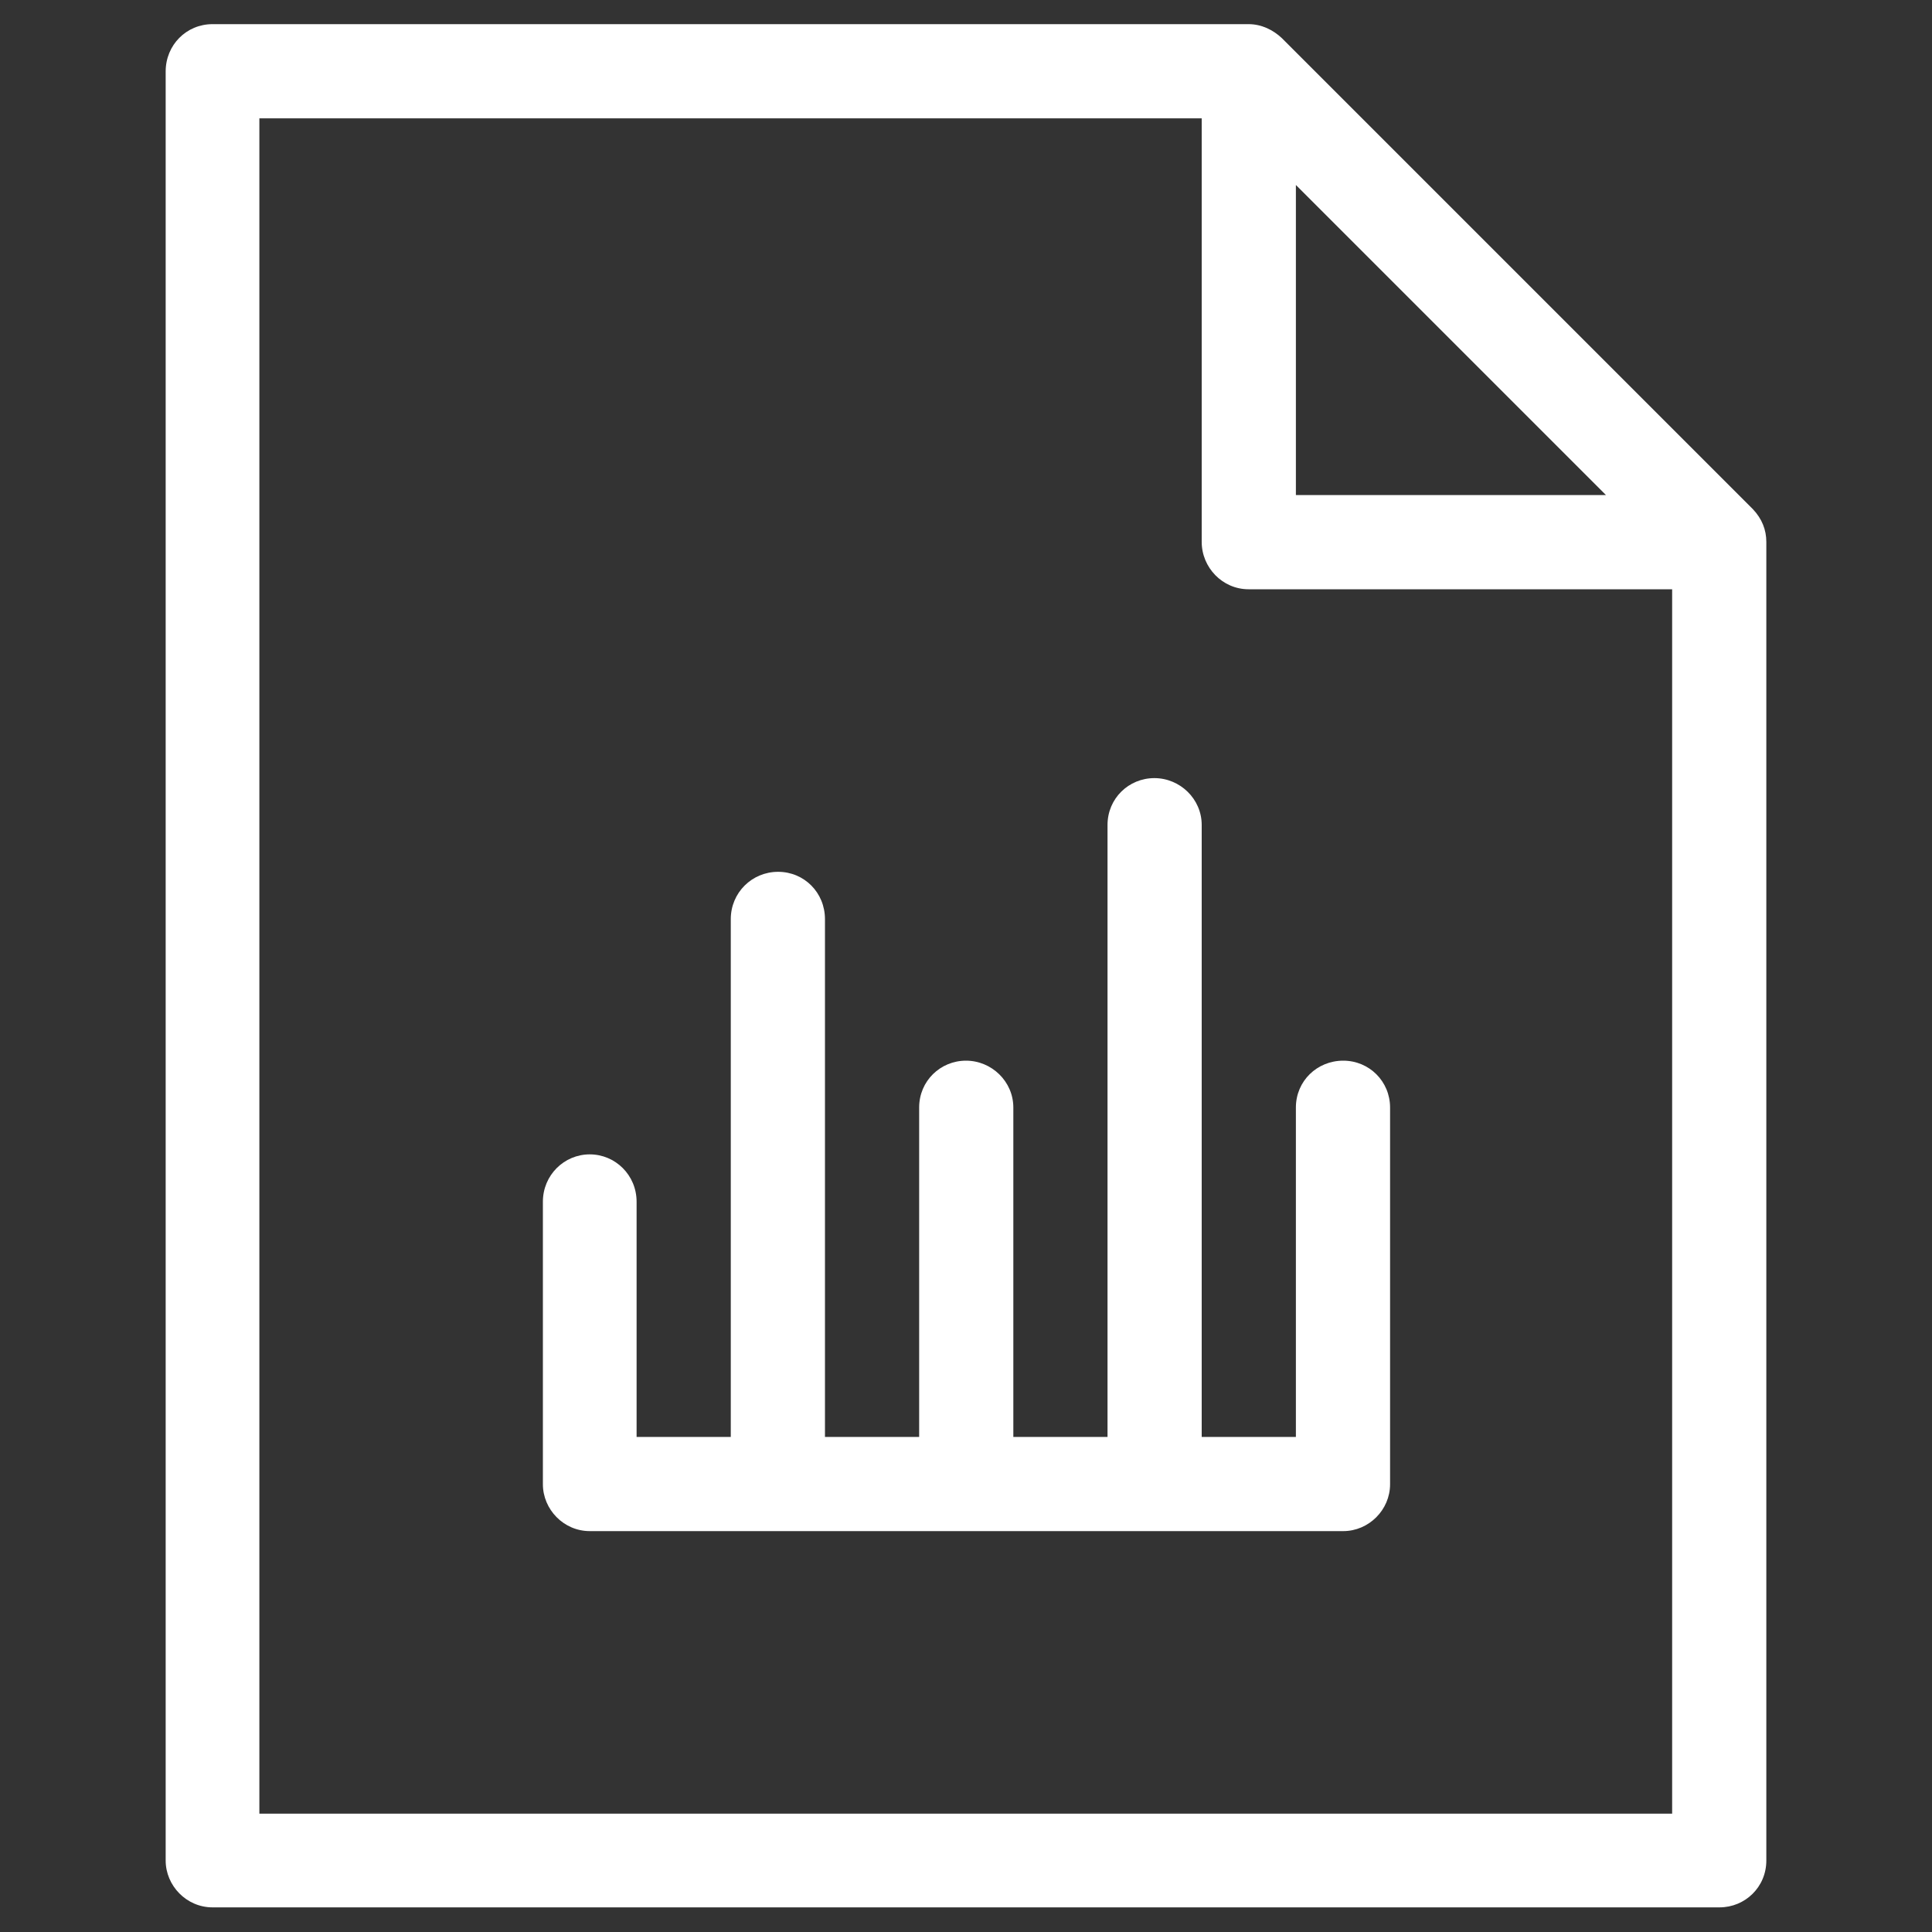 <?xml version="1.0" encoding="UTF-8"?>
<svg xmlns="http://www.w3.org/2000/svg" id="a" viewBox="0 0 40 40">
  <rect x="0" y="0" width="40" height="40" fill="#333333" stroke="none"/>
  <defs>
    <style>.cls-1{fill:#fff;fill-rule:evenodd;stroke-width:0px;}</style>
  </defs>
  <path class="cls-1" d="m34.63,12.2h-8.78c-.54,0-.97-.45-.97-.98V2.45H5.37v35.1h29.25V12.2Zm-7.8-8.37v6.42h6.42l-6.42-6.42Zm-3.9,25.92v-12.67c0-.55.44-.97.97-.97s.98.43.98.97v12.67h1.95v-6.82c0-.55.44-.97.98-.97s.97.43.97.97v7.8c0,.53-.44.97-.97.97h-15.6c-.54,0-.97-.45-.97-.97v-5.85c0-.55.44-.98.97-.98s.97.43.97.98v4.87h1.95v-10.72c0-.55.44-.98.98-.98s.97.43.97.98v10.72h1.95v-6.82c0-.55.44-.97.97-.97s.98.43.98.97v6.82h1.95ZM4.49.5h21.36c.27,0,.51.12.69.29l9.75,9.75c.19.2.28.43.28.68v27.3c0,.55-.44.97-.97.97H4.4c-.54,0-.97-.45-.97-.97V1.48c0-.55.43-.98.97-.98h.09Z"></path>
</svg>
